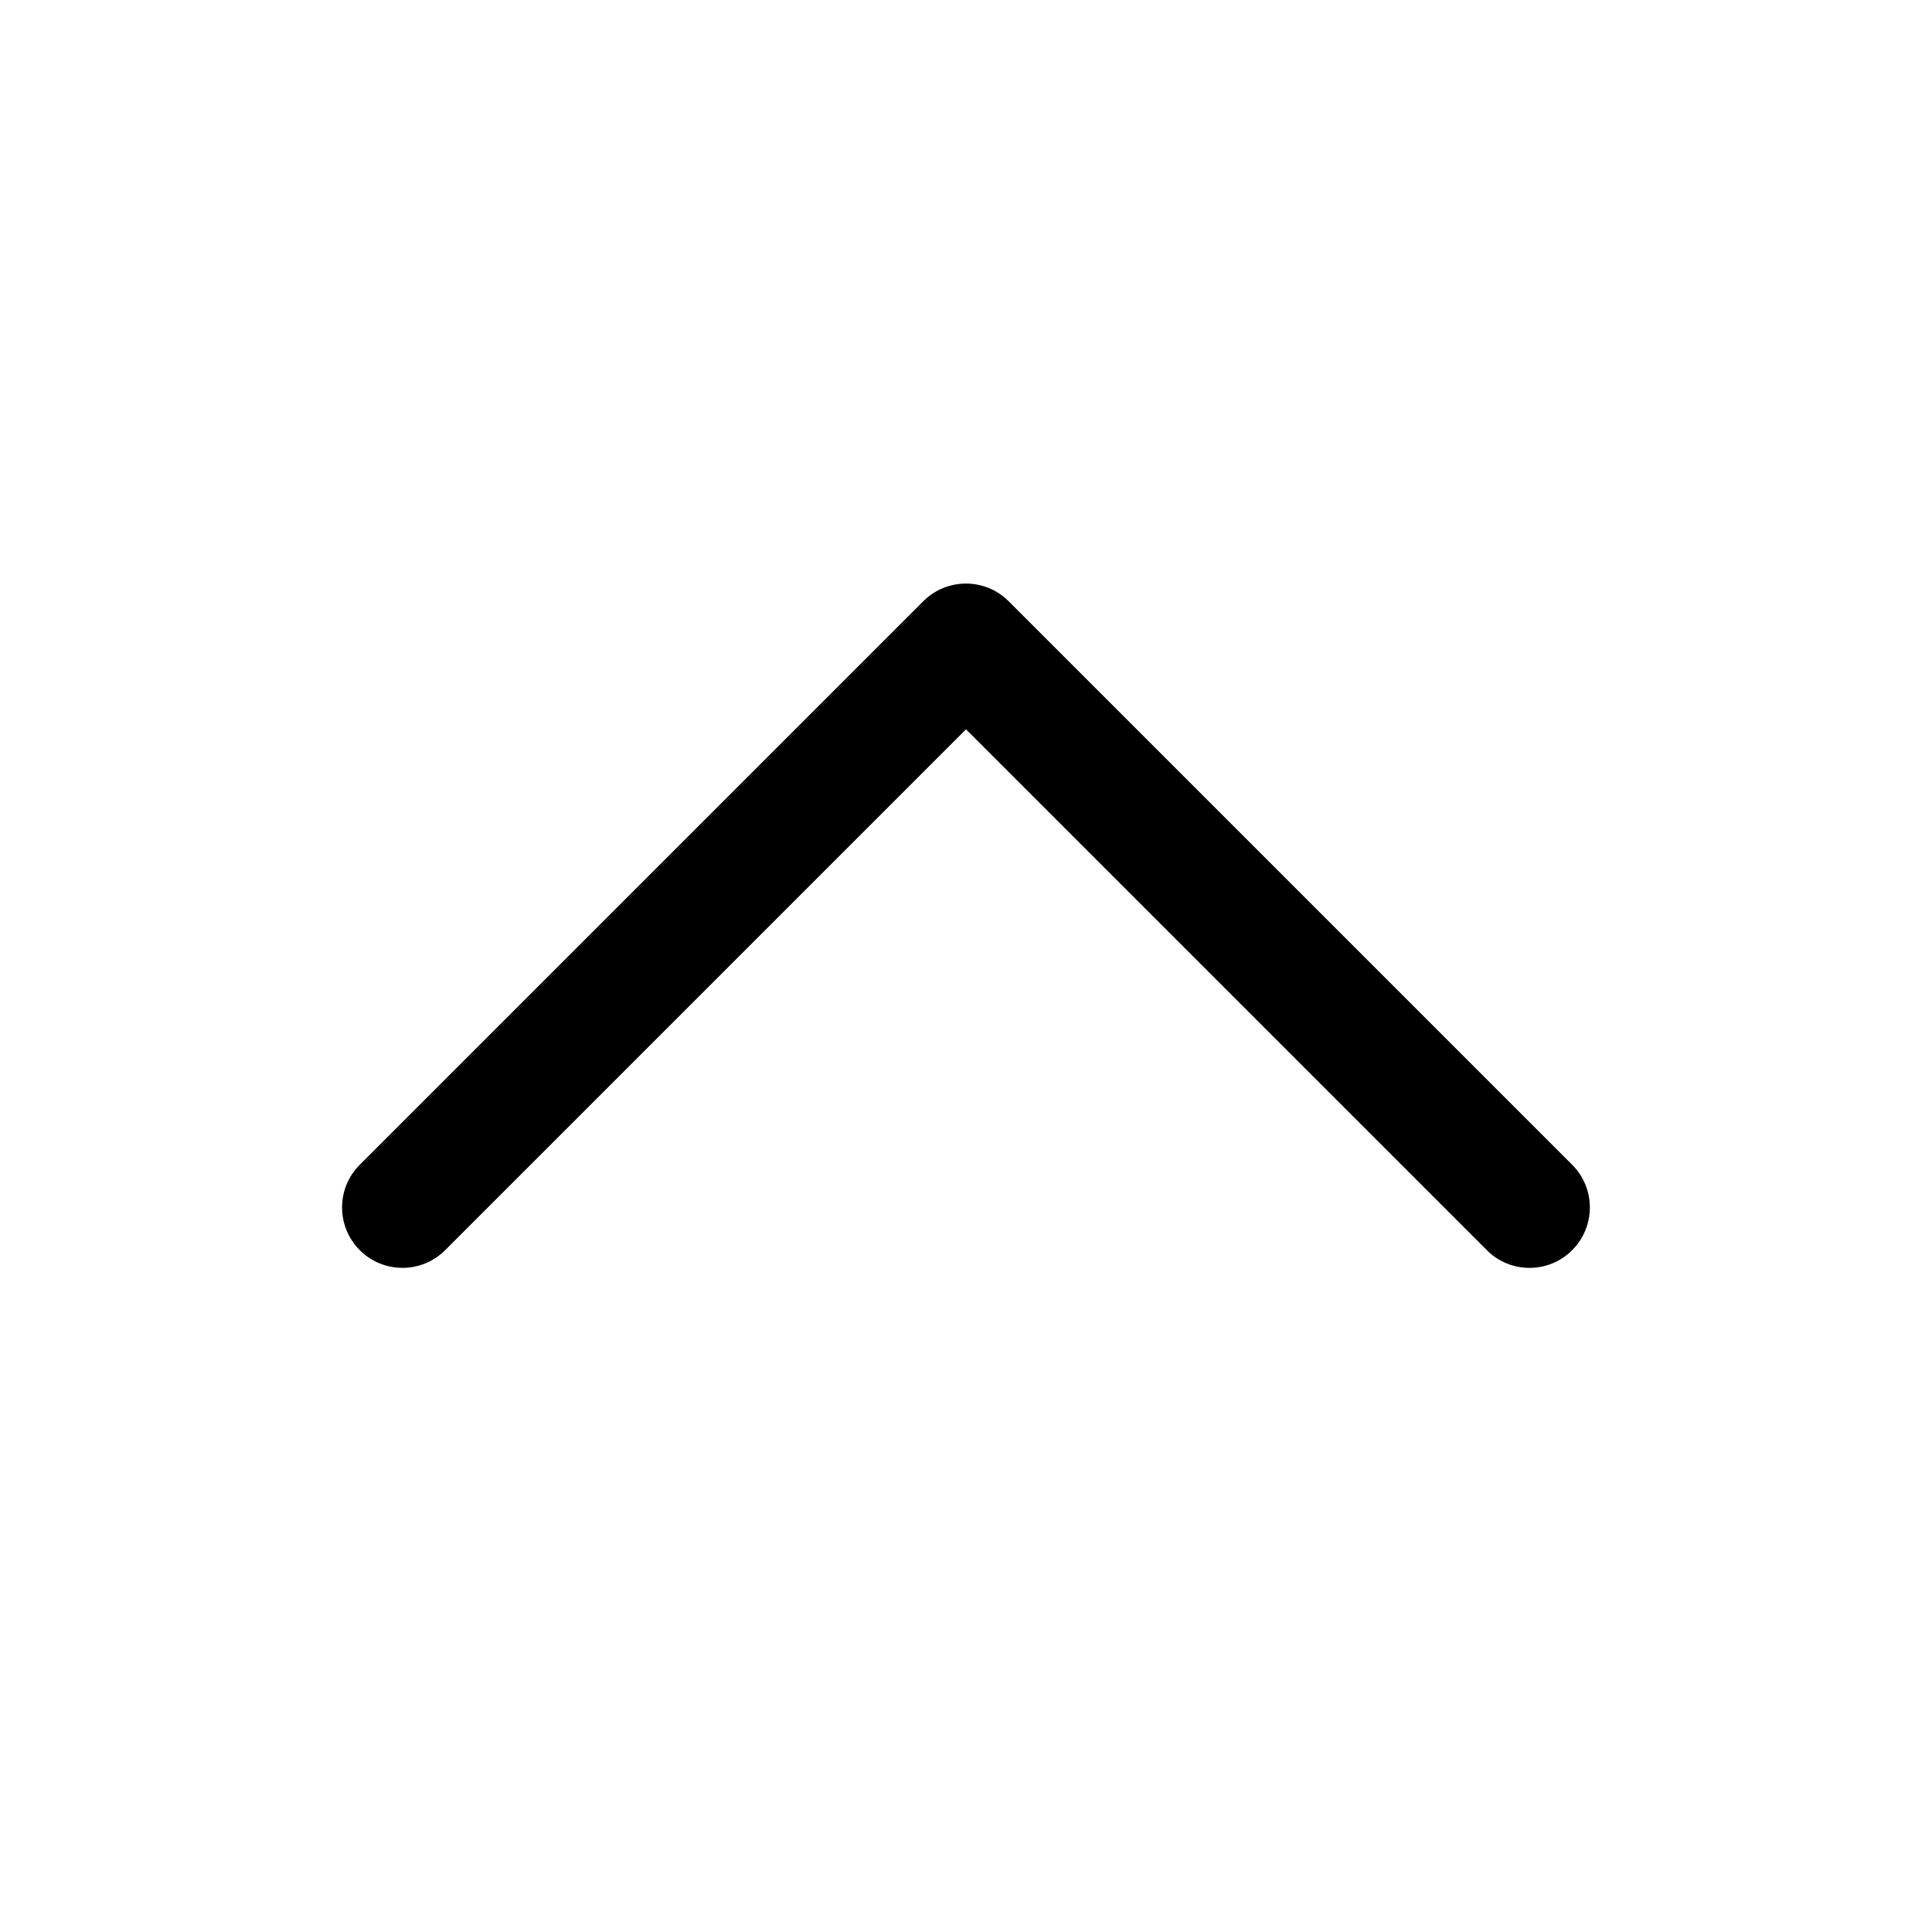 <svg width="24" height="24" viewBox="0 0 24 24" fill="none" xmlns="http://www.w3.org/2000/svg">
<path d="M19 15.75C18.808 15.75 18.616 15.677 18.47 15.53L12 9.06L5.53 15.53C5.237 15.823 4.762 15.823 4.469 15.53C4.176 15.237 4.176 14.762 4.469 14.469L11.469 7.469C11.762 7.176 12.237 7.176 12.53 7.469L19.53 14.469C19.823 14.762 19.823 15.237 19.53 15.53C19.384 15.677 19.192 15.75 19 15.75Z" fill="black"/>
</svg>
